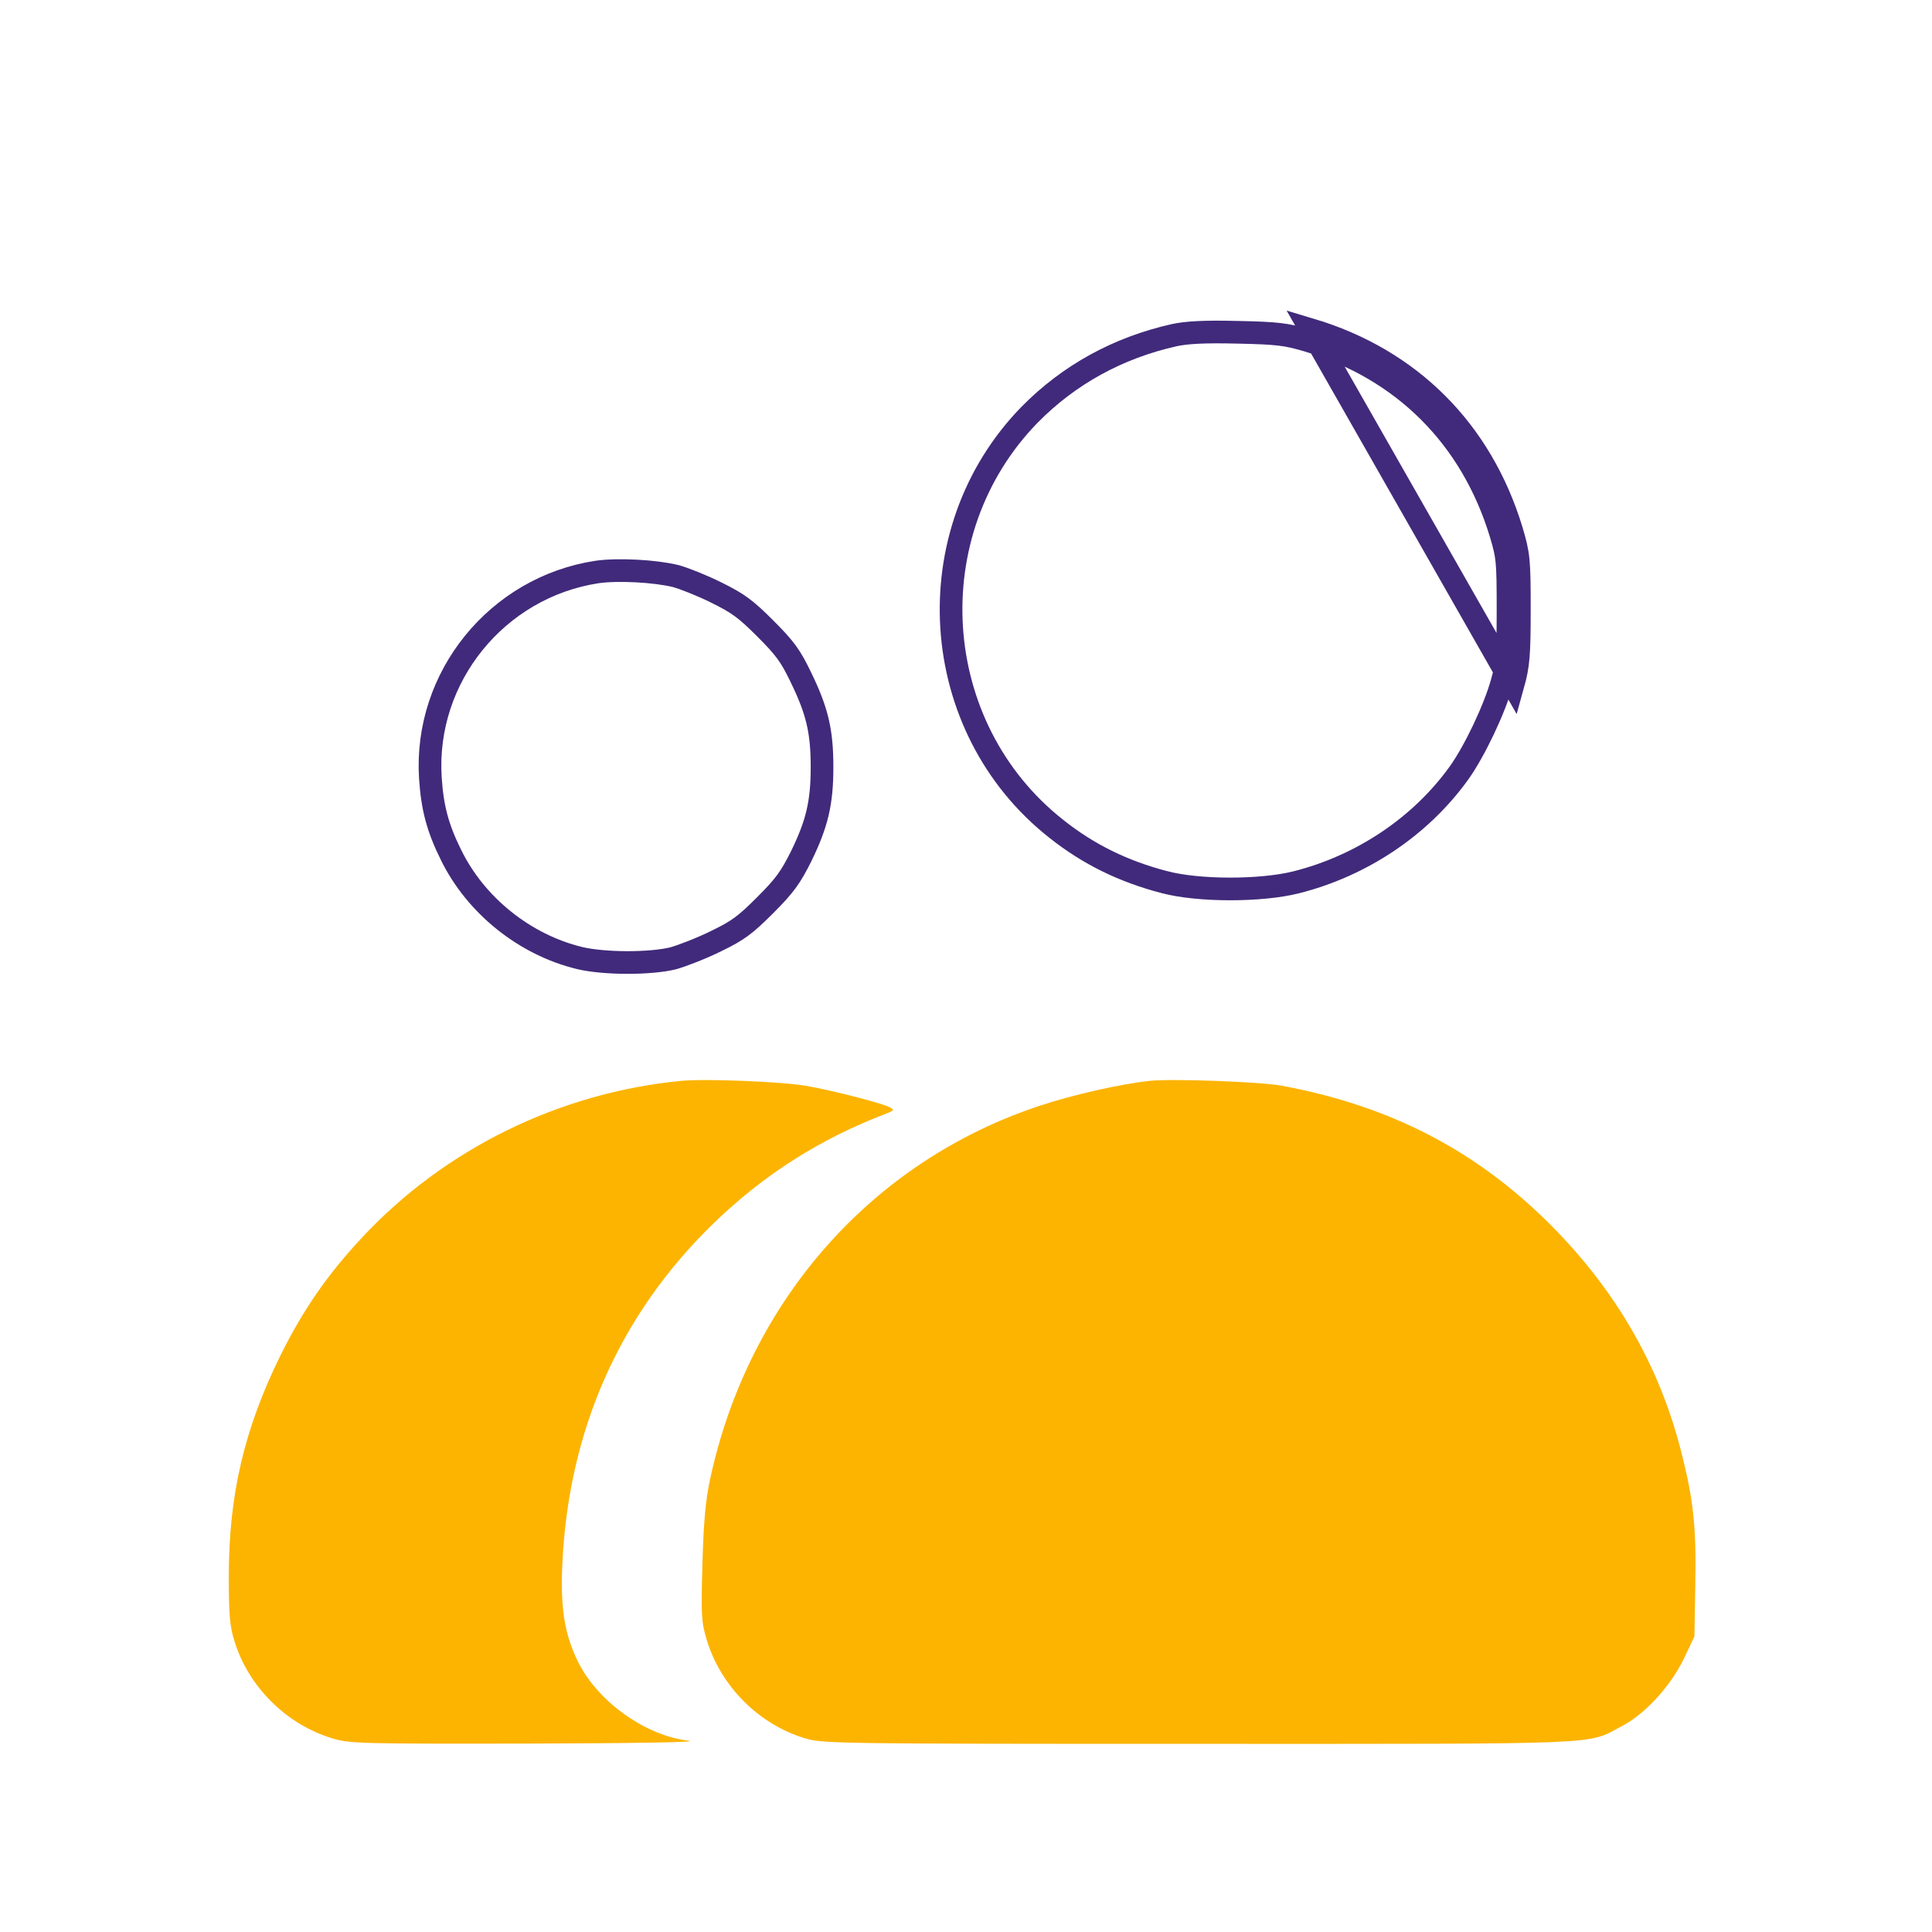 <svg width="120" height="120" viewBox="0 0 120 120" fill="none" xmlns="http://www.w3.org/2000/svg">
<g filter="url(#filter0_d_1_247)">
<path d="M65.618 46.91L65.618 46.91L65.62 46.912C67.604 48.485 69.757 49.546 72.336 50.217L72.339 50.217C73.37 50.49 74.852 50.635 76.378 50.637C77.902 50.639 79.406 50.499 80.478 50.233C84.592 49.204 88.255 46.735 90.629 43.423C91.595 42.067 92.84 39.456 93.299 37.774L93.3 37.77C93.61 36.661 93.666 36.087 93.666 33.261C93.666 31.711 93.656 30.899 93.596 30.289C93.538 29.707 93.434 29.305 93.215 28.57C91.397 22.584 87.16 18.349 81.196 16.566C79.878 16.183 79.379 16.114 76.843 16.061L76.839 16.061C74.749 16.008 73.664 16.082 72.933 16.241C69.415 17.03 66.388 18.709 63.959 21.172C56.83 28.473 57.602 40.603 65.618 46.91ZM93.978 37.96C94.316 36.749 94.37 36.091 94.37 33.261C94.37 30.182 94.334 29.862 93.889 28.367C92.003 22.156 87.589 17.742 81.396 15.891L93.978 37.96Z" fill="white" stroke="#412A7B" stroke-width="1.408"/>
<path d="M28.011 48.521L28.011 48.521L28.013 48.523C29.557 51.679 32.606 54.106 35.999 54.929C36.743 55.107 37.834 55.203 38.945 55.206C40.053 55.208 41.109 55.116 41.796 54.95C42.389 54.784 43.618 54.307 44.507 53.863L44.506 53.863L44.516 53.858C45.2 53.529 45.641 53.279 46.058 52.972C46.481 52.66 46.899 52.273 47.527 51.645C48.151 51.022 48.539 50.593 48.854 50.163C49.166 49.737 49.422 49.288 49.761 48.61C50.747 46.586 51.058 45.303 51.058 43.067C51.058 40.846 50.764 39.581 49.741 37.485L49.74 37.481C49.409 36.794 49.164 36.353 48.858 35.934C48.548 35.51 48.162 35.088 47.527 34.453C46.901 33.827 46.483 33.444 46.06 33.134C45.641 32.827 45.198 32.577 44.51 32.237L44.507 32.235C43.605 31.784 42.448 31.329 41.962 31.202C40.678 30.887 38.372 30.767 37.093 30.949C30.868 31.893 26.344 37.482 26.73 43.717C26.849 45.583 27.181 46.844 28.011 48.521Z" fill="white" stroke="#412A7B" stroke-width="1.408"/>
<path d="M42.33 62.555C34.749 63.285 27.63 66.773 22.486 72.29C20.315 74.621 18.838 76.757 17.414 79.622C15.172 84.178 14.211 88.272 14.211 93.326C14.211 95.711 14.264 96.423 14.567 97.366C15.421 100.178 17.788 102.527 20.6 103.382C21.668 103.72 22.255 103.738 32.88 103.72C39.554 103.702 43.523 103.631 42.775 103.542C40.123 103.239 37.187 101.157 35.941 98.719C35.069 96.975 34.802 95.355 34.927 92.597C35.3 84.267 38.486 77.077 44.306 71.418C47.474 68.357 50.944 66.15 55.109 64.566C55.518 64.406 55.553 64.352 55.286 64.21C54.859 63.961 51.816 63.178 50.125 62.875C48.648 62.608 43.843 62.413 42.33 62.555Z" fill="#FCB401"/>
<path d="M71.429 62.555C69.596 62.751 66.606 63.427 64.577 64.104C54.148 67.556 46.495 76.224 44.11 87.276C43.826 88.61 43.701 89.927 43.63 92.561C43.541 95.765 43.559 96.156 43.897 97.278C44.769 100.161 47.118 102.51 49.966 103.382C51.051 103.72 51.728 103.738 74.437 103.738C100.171 103.738 98.516 103.809 100.741 102.635C102.2 101.869 103.766 100.143 104.585 98.452L105.244 97.064L105.297 93.896C105.368 90.319 105.19 88.61 104.443 85.674C103.037 80.068 100.171 75.227 95.829 71.027C91.291 66.666 86.112 64.068 79.616 62.858C78.228 62.609 72.853 62.413 71.429 62.555Z" fill="#FCB401"/>
</g>
<defs>
<filter id="filter0_d_1_247" x="9.633" y="15.34" width="100.256" height="97.554" filterUnits="userSpaceOnUse" colorInterpolationFilters="sRGB">
<feFlood flood-opacity="0" result="BackgroundImageFix"/>
<feColorMatrix in="SourceAlpha" type="matrix" values="0 0 0 0 0 0 0 0 0 0 0 0 0 0 0 0 0 0 127 0" result="hardAlpha"/>
<feOffset dy="4.577"/>
<feGaussianBlur stdDeviation="2.289"/>
<feComposite in2="hardAlpha" operator="out"/>
<feColorMatrix type="matrix" values="0 0 0 0 0 0 0 0 0 0 0 0 0 0 0 0 0 0 0.25 0"/>
<feBlend mode="normal" in2="BackgroundImageFix" result="effect1_dropShadow_1_247"/>
<feBlend mode="normal" in="SourceGraphic" in2="effect1_dropShadow_1_247" result="shape"/>
</filter>
</defs>
</svg>
